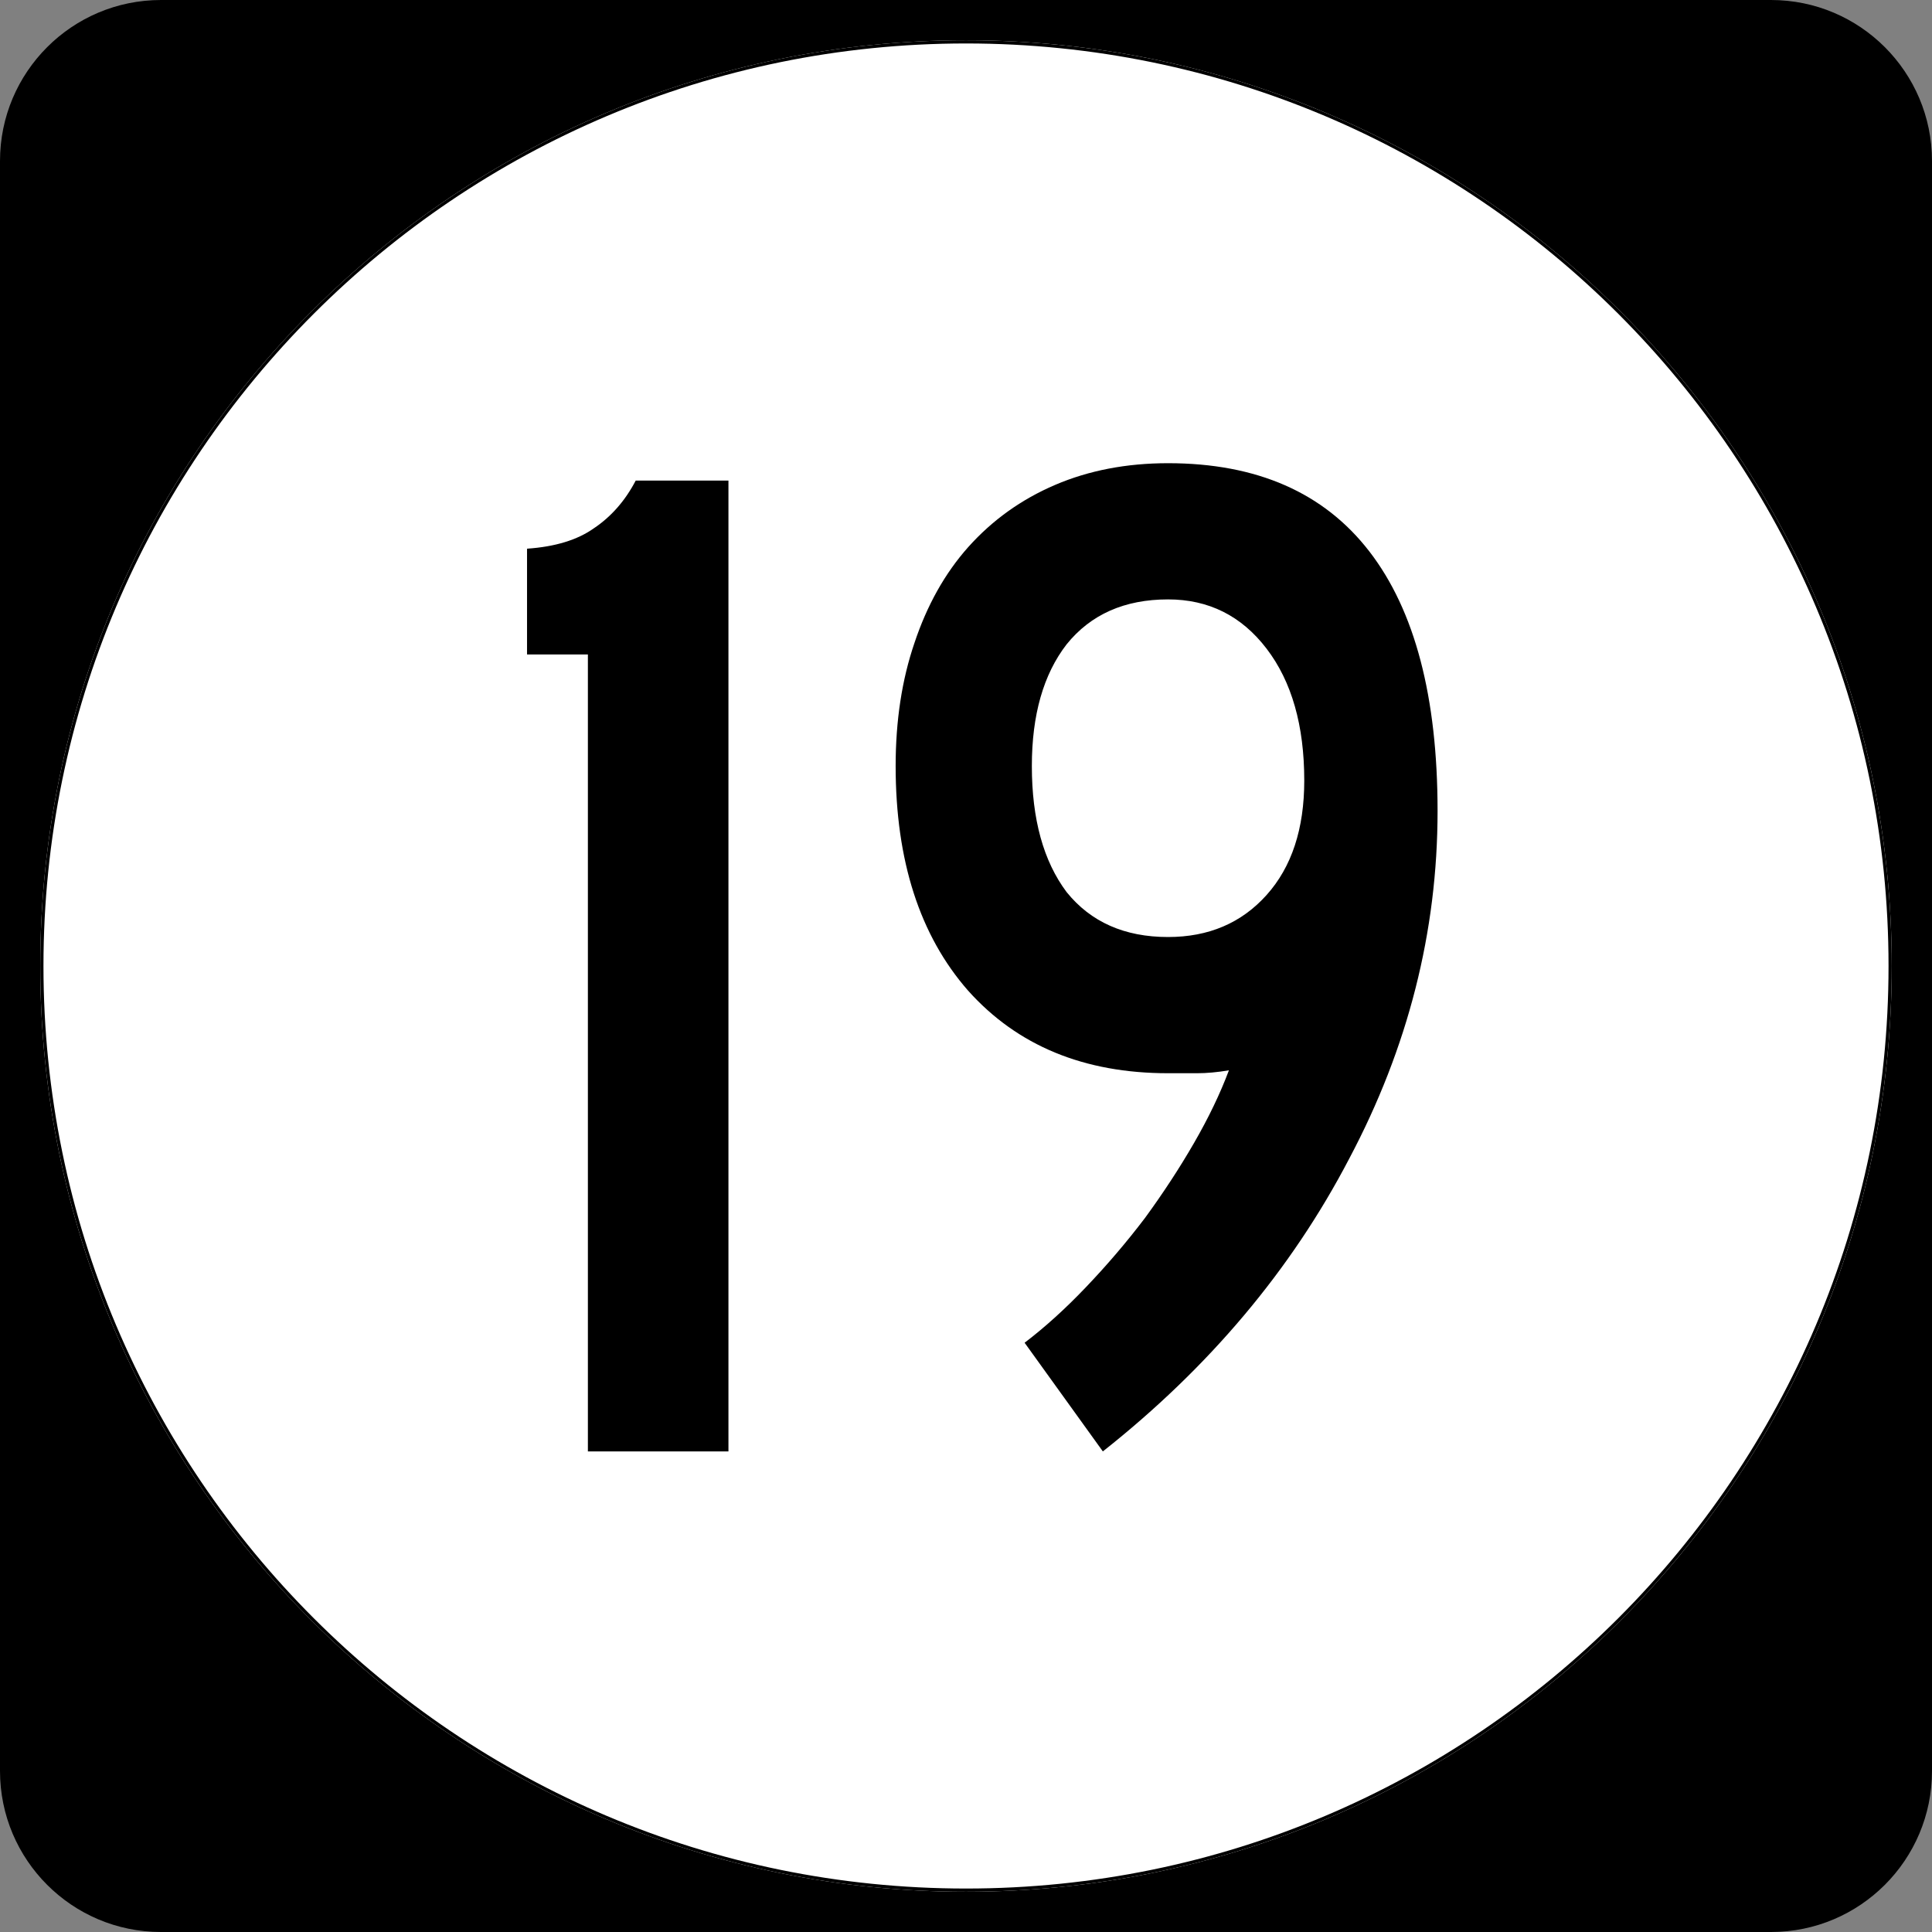 <?xml version="1.0" encoding="UTF-8" standalone="no"?>
<!-- Created with Inkscape (http://www.inkscape.org/) -->
<svg
   xmlns:dc="http://purl.org/dc/elements/1.1/"
   xmlns:cc="http://web.resource.org/cc/"
   xmlns:rdf="http://www.w3.org/1999/02/22-rdf-syntax-ns#"
   xmlns:svg="http://www.w3.org/2000/svg"
   xmlns="http://www.w3.org/2000/svg"
   xmlns:sodipodi="http://inkscape.sourceforge.net/DTD/sodipodi-0.dtd"
   xmlns:inkscape="http://www.inkscape.org/namespaces/inkscape"
   width="600"
   height="600"
   id="svg2"
   sodipodi:version="0.32"
   inkscape:version="0.43"
   version="1.0"
   sodipodi:docbase="C:\Documents and Settings\Alexander Bito\My Documents\Wikipedia Highways\Elongated circle shields\Elongated circle shields 10"
   sodipodi:docname="Elongated circle 19.svg">
  <rect width="100%" height="100%" fill="#808080" stroke="none"/>
  <defs
     id="defs4" />
  <sodipodi:namedview
     id="base"
     pagecolor="#ffffff"
     bordercolor="#666666"
     borderopacity="1.0"
     inkscape:pageopacity="0.0"
     inkscape:pageshadow="2"
     inkscape:zoom="0.75"
     inkscape:cx="300"
     inkscape:cy="300"
     inkscape:document-units="px"
     inkscape:current-layer="layer1"
     inkscape:window-width="756"
     inkscape:window-height="706"
     inkscape:window-x="0"
     inkscape:window-y="0" />
  <g
     inkscape:label="Layer 1"
     inkscape:groupmode="layer"
     id="layer1">
    <path
       style=""
       d="M 0,50 C 0,22.386 22.385,0 50,0 L 550,0 C 577.614,0 600,22.386 600,50 L 600,550 C 600,577.615 577.614,600 550,600 L 50,600 C 22.385,600 0,577.615 0,550 L 0,50 L 0,50 z "
       id="path5" />
    <path
       style=""
       d=""
       id="path7" />
    <path
       style="fill:#ffffff"
       d="M 587.5,300 C 587.5,458.7 458.7,587.5 300,587.5 C 141.3,587.5 12.5,458.7 12.5,300 C 12.5,141.3 141.3,12.5 300,12.5 C 458.7,12.5 587.5,141.3 587.5,300 z "
       id="circle11" />
    <path
       style="fill:#ffffff"
       d=""
       id="path1446" />
    <path
       style="font-size:450px;font-style:normal;font-variant:normal;font-weight:normal;font-stretch:normal;text-align:center;line-height:100%;writing-mode:lr-tb;text-anchor:middle;font-family:Roadgeek 2005 Series C"
       d="M 182.575,450.75 L 182.575,203.25 L 163.675,203.25 L 163.675,170.4 C 172.375,169.8 179.275,167.7 184.375,164.1 C 189.775,160.5 194.125,155.55 197.425,149.25 L 226.225,149.25 L 226.225,450.75 L 182.575,450.75 M 446.451,251.85 C 446.45,289.35 437.3,325.35 419.001,359.85 C 401,394.35 375.5,424.65 342.501,450.75 L 318.201,417 C 324.5,412.2 330.8,406.5 337.101,399.9 C 343.7,393 349.85,385.8 355.551,378.3 C 361.25,370.5 366.35,362.7 370.851,354.9 C 375.35,347.1 378.95,339.6 381.651,332.4 C 378.05,333 374.75,333.3 371.751,333.3 C 369.05,333.3 366.05,333.3 362.751,333.3 C 336.65,333.3 315.95,324.75 300.651,307.65 C 285.65,290.55 278.15,267.3 278.151,237.9 C 278.15,223.8 280.1,211.05 284.001,199.65 C 287.9,187.95 293.45,178.05 300.651,169.95 C 308.15,161.55 317.15,155.1 327.651,150.6 C 338.15,146.1 349.85,143.85 362.751,143.85 C 390.35,143.85 411.2,153 425.301,171.3 C 439.4,189.6 446.45,216.45 446.451,251.85 M 405.051,242.4 C 405.05,225.3 401.15,211.65 393.351,201.45 C 385.55,191.25 375.35,186.15 362.751,186.15 C 349.25,186.15 338.75,190.8 331.251,200.1 C 324.05,209.4 320.45,222 320.451,237.9 C 320.45,254.4 324.05,267.45 331.251,277.05 C 338.75,286.35 349.25,291 362.751,291 C 375.35,291 385.55,286.65 393.351,277.95 C 401.15,269.25 405.05,257.4 405.051,242.4"
       id="text1327" />
    <path
       style="fill:none;stroke:#000000;stroke-width:0.998;stroke-miterlimit:4;stroke-opacity:1"
       d="M 587.001,300 C 587.001,458.424 458.425,587.001 300,587.001 C 141.576,587.001 12.999,458.424 12.999,300 C 12.999,141.575 141.576,12.999 300,12.999 C 458.425,12.999 587.001,141.575 587.001,300 z "
       id="circle1313" />
    <path
       style="fill:none;stroke:#000000;stroke-width:0.998;stroke-miterlimit:4;stroke-opacity:1"
       d=""
       id="path1315" />
  </g>
</svg>

